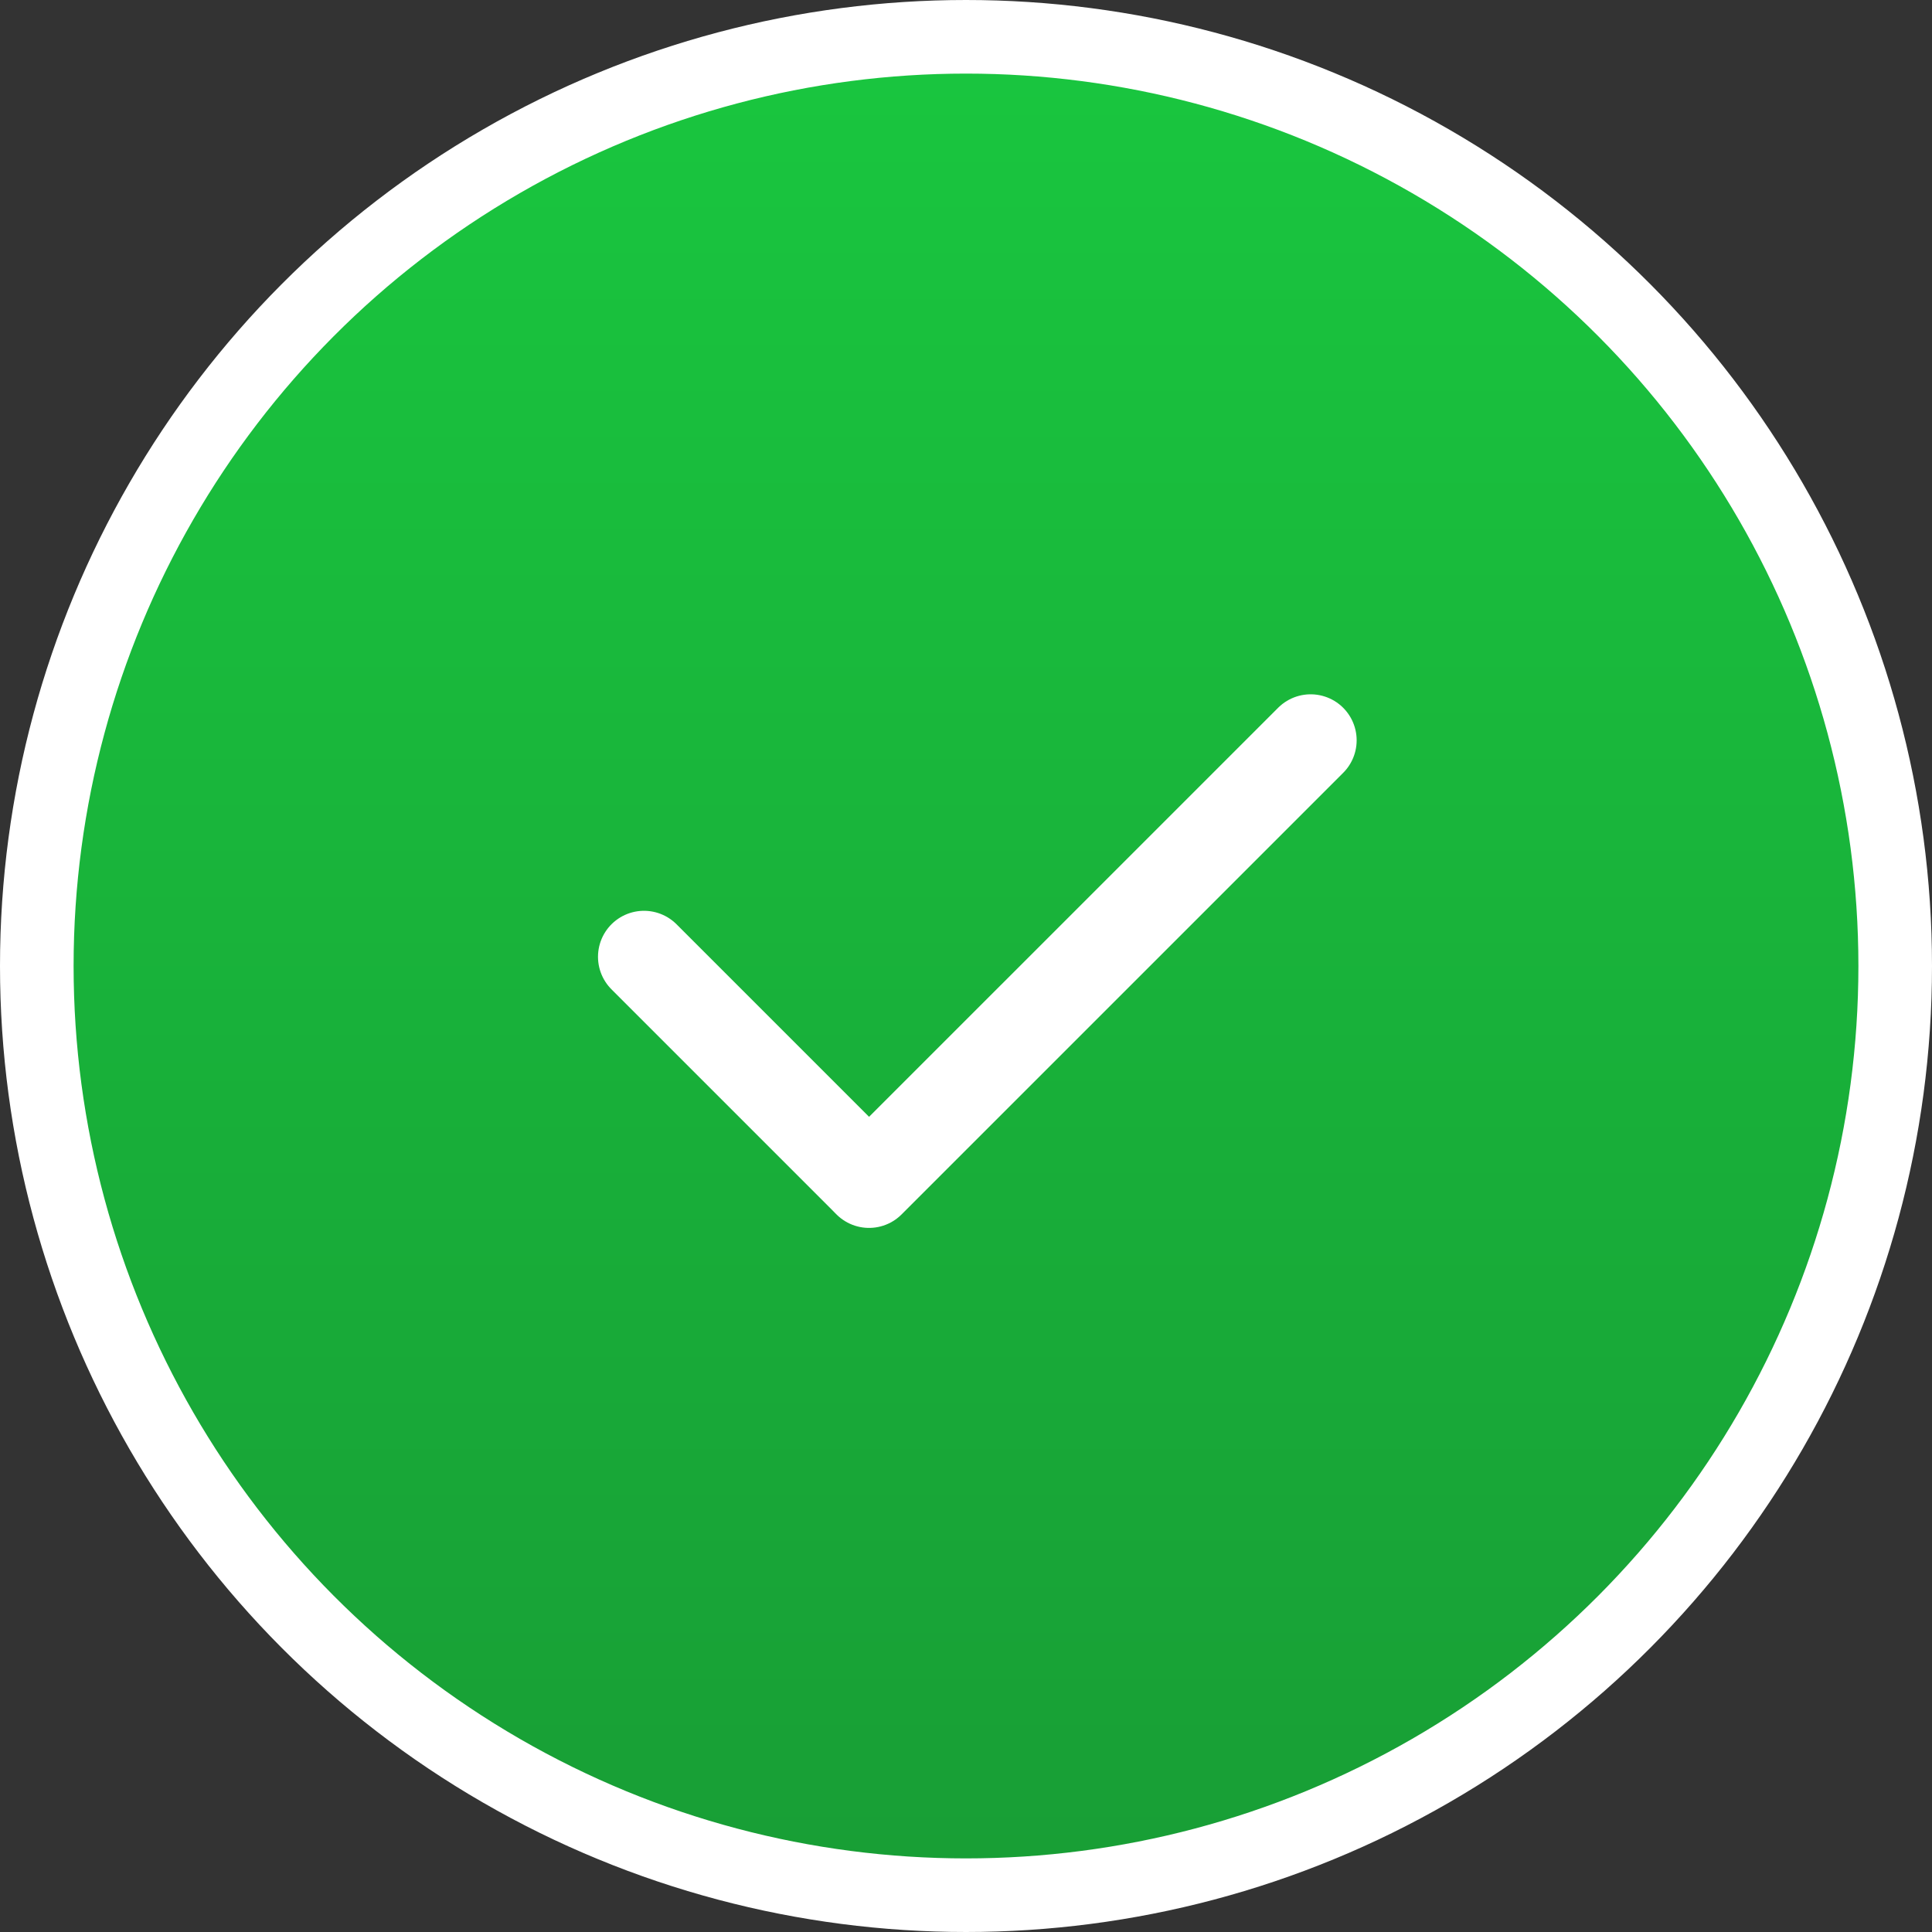 <svg width="105" height="105" viewBox="0 0 105 105" fill="none" xmlns="http://www.w3.org/2000/svg">
<rect x="0" y="0" width="105" height="105" fill="#333333" stroke="none"/>
<circle cx="52.5" cy="52.5" r="50.5" fill="url(#paint0_linear_2006_2605)" stroke="white" stroke-width="4"/>
<path d="M35 52L47 64" stroke="white" stroke-width="5" stroke-linecap="round"/>
<path d="M47.23 64.234L71.231 40.234" stroke="white" stroke-width="5" stroke-linecap="round"/>
<defs>
<linearGradient id="paint0_linear_2006_2605" x1="52.5" y1="0" x2="52.5" y2="105" gradientUnits="userSpaceOnUse">
<stop stop-color="#19C73F"/>
<stop offset="1" stop-color="#189D35"/>
</linearGradient>
</defs>
</svg>
